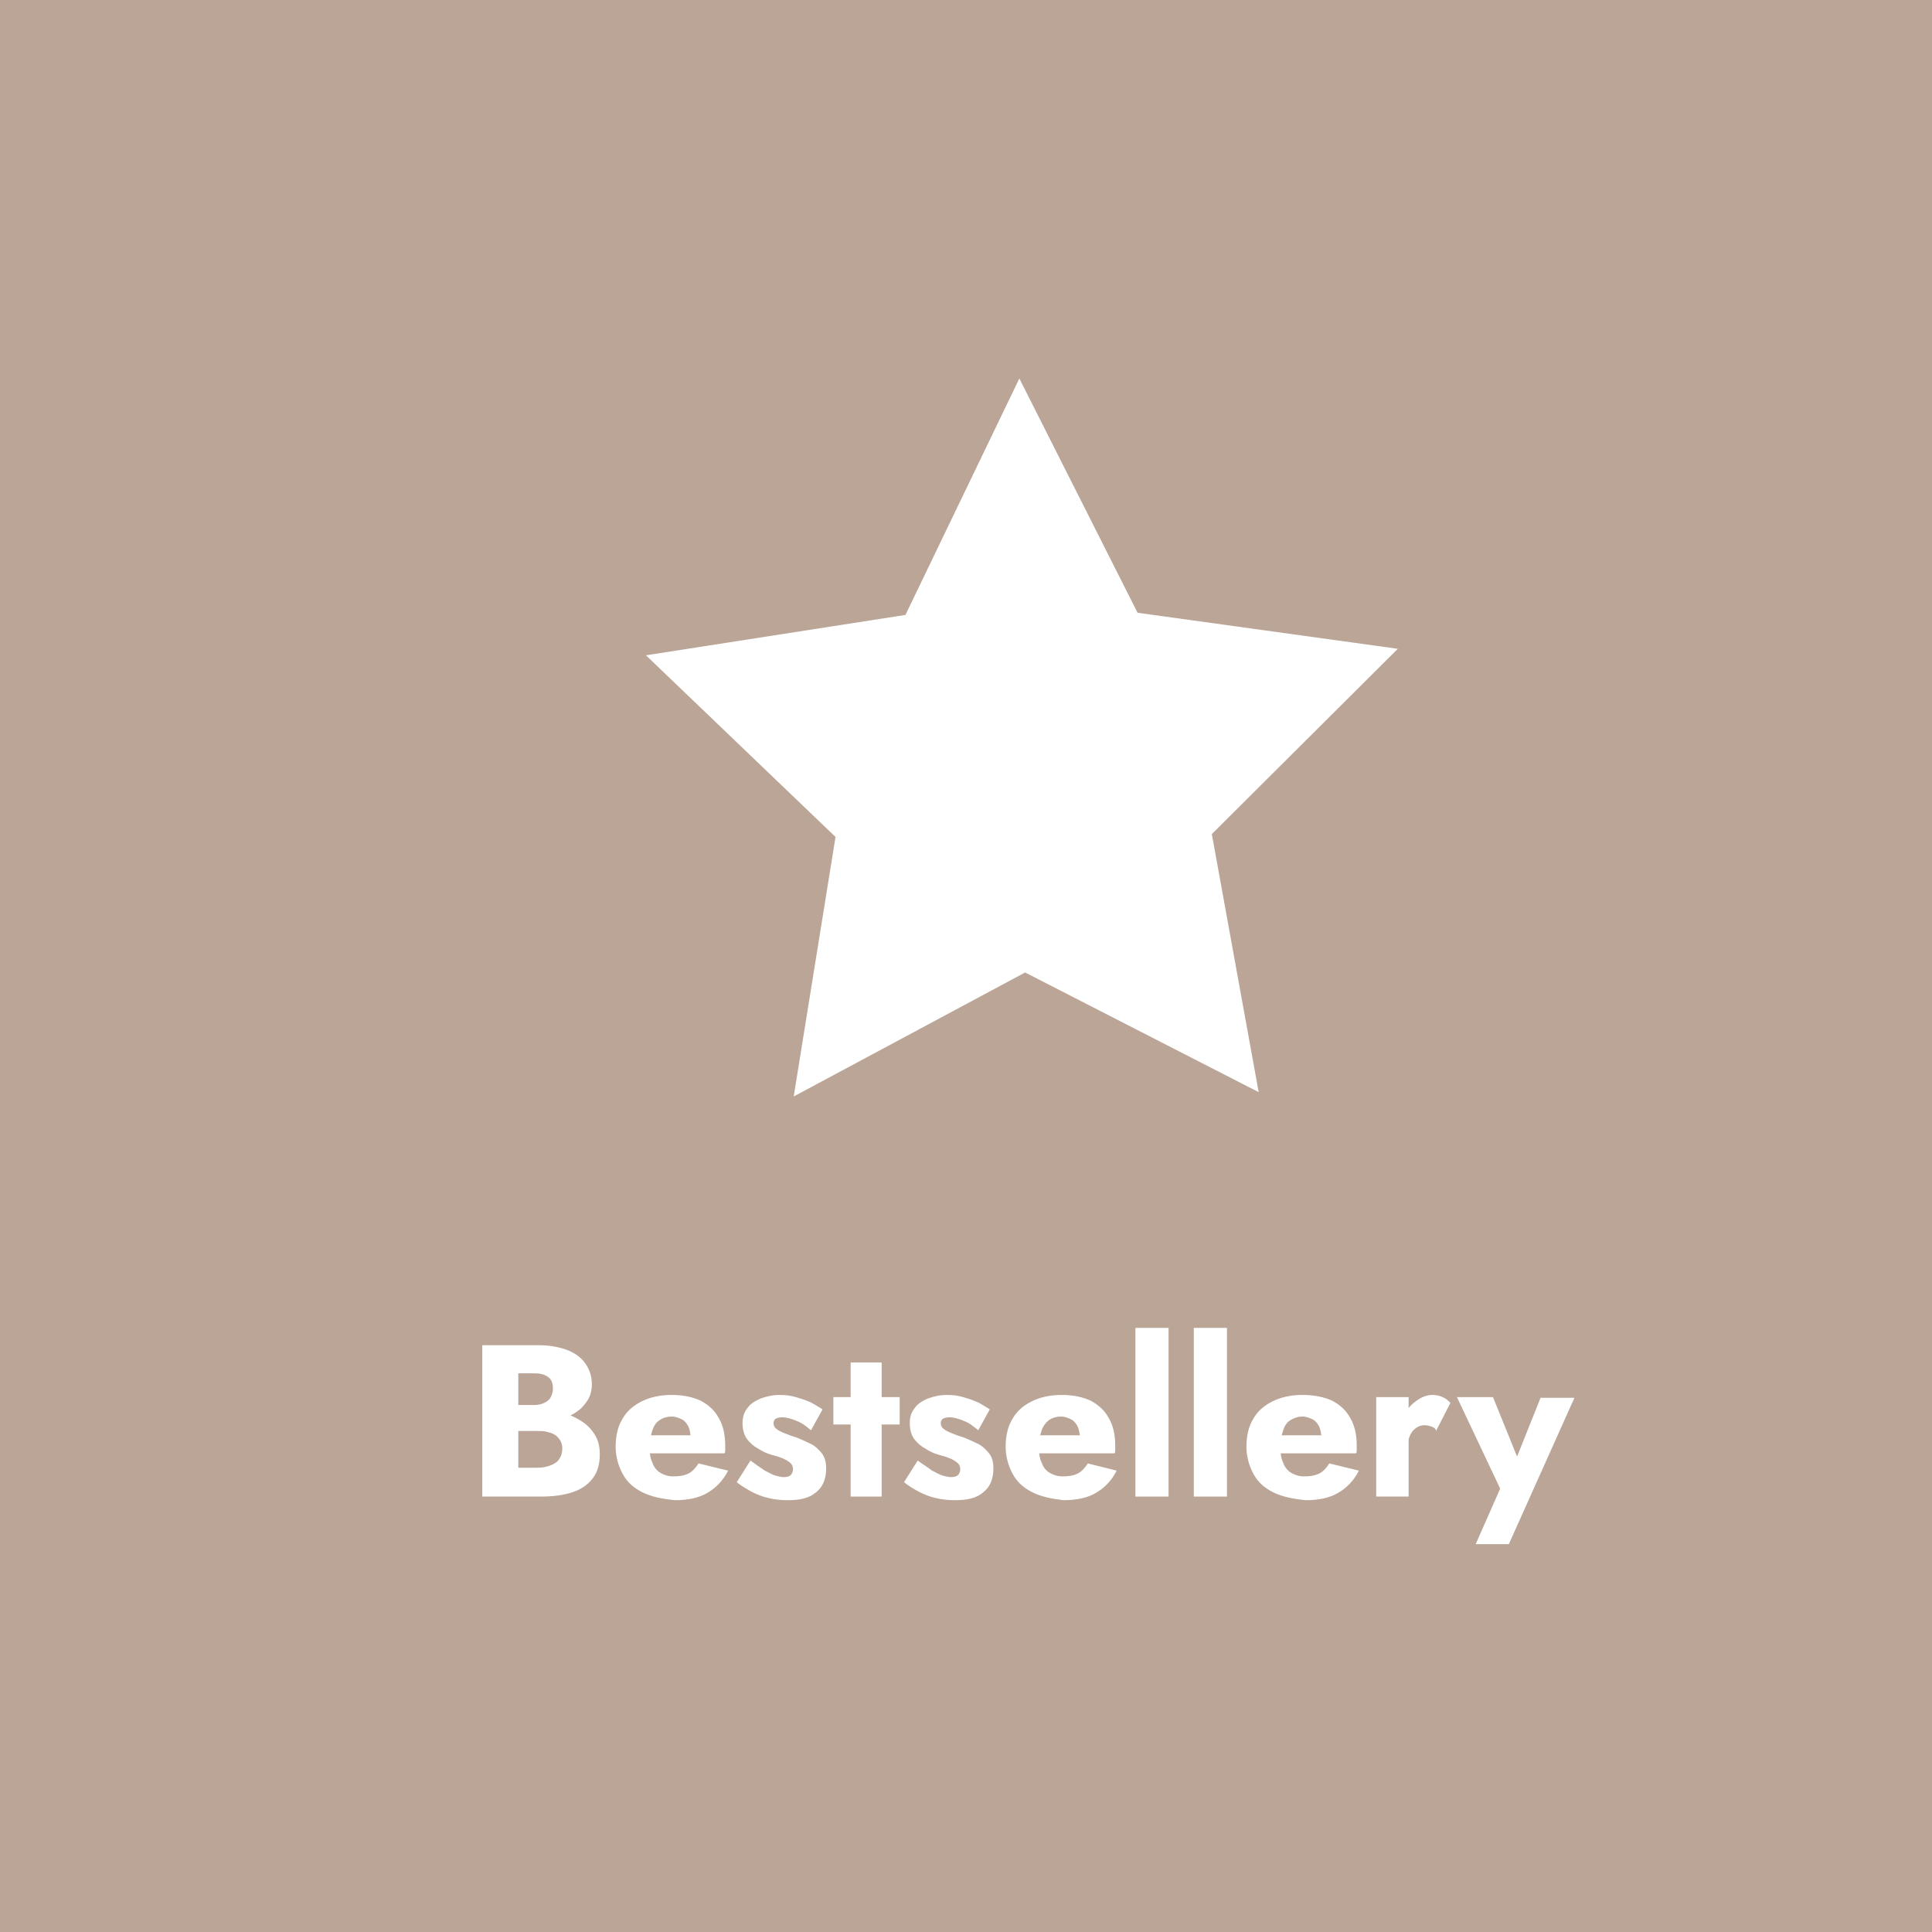 <?xml version="1.0" encoding="utf-8"?>
<!-- Generator: Adobe Illustrator 27.9.0, SVG Export Plug-In . SVG Version: 6.00 Build 0)  -->
<svg version="1.1" id="Warstwa_1" xmlns="http://www.w3.org/2000/svg" xmlns:xlink="http://www.w3.org/1999/xlink" x="0px" y="0px"
	 viewBox="0 0 268 268" style="enable-background:new 0 0 268 268;" xml:space="preserve">
<style type="text/css">
	.st0{fill:#BAA597;}
	.st1{fill:#FFFFFF;}
</style>
<rect class="st0" width="268" height="268"/>
<g>
	<g>
		<path class="st1" d="M70.6,194.9H74c0.6,0,1.1-0.1,1.5-0.3c0.4-0.2,0.7-0.4,0.9-0.8s0.3-0.7,0.3-1.2c0-0.7-0.2-1.3-0.7-1.6
			c-0.5-0.4-1.2-0.5-2-0.5h-2.1v13.1h2.6c0.7,0,1.2-0.1,1.8-0.3c0.5-0.2,0.9-0.4,1.2-0.8c0.3-0.4,0.5-0.9,0.5-1.6
			c0-0.4-0.1-0.8-0.3-1.1c-0.2-0.3-0.4-0.6-0.8-0.8c-0.3-0.2-0.7-0.3-1.1-0.4c-0.4-0.1-0.9-0.1-1.4-0.1h-3.9v-2.8H75
			c1,0,2,0.1,3,0.3c1,0.2,1.8,0.6,2.6,1.1c0.8,0.5,1.4,1.1,1.9,1.9c0.5,0.8,0.7,1.7,0.7,2.7c0,1.4-0.3,2.5-1,3.4
			c-0.7,0.9-1.6,1.5-2.8,1.9s-2.7,0.6-4.3,0.6h-8.2v-21h7.7c1.5,0,2.7,0.2,3.9,0.6c1.1,0.4,2,1,2.6,1.8c0.6,0.8,1,1.8,1,3
			c0,1.1-0.3,2-1,2.8c-0.6,0.8-1.5,1.4-2.6,1.8c-1.1,0.4-2.4,0.6-3.9,0.6h-3.9V194.9z"/>
		<path class="st1" d="M89.1,207c-1.2-0.6-2.1-1.4-2.7-2.5s-1-2.4-1-3.8c0-1.5,0.3-2.8,0.9-3.8c0.6-1.1,1.5-1.9,2.7-2.5
			c1.2-0.6,2.6-0.9,4.2-0.9s2.9,0.3,4,0.8c1.1,0.6,1.9,1.3,2.5,2.4c0.6,1,0.9,2.3,0.9,3.8c0,0.2,0,0.4,0,0.6s0,0.4-0.1,0.5H88v-2.5
			h8.5l-1.1,1.4c0.1-0.1,0.2-0.3,0.3-0.5c0.1-0.2,0.1-0.4,0.1-0.5c0-0.6-0.1-1.1-0.3-1.6c-0.2-0.4-0.5-0.8-0.9-1
			c-0.4-0.2-0.9-0.4-1.4-0.4c-0.7,0-1.3,0.2-1.7,0.5c-0.5,0.3-0.8,0.8-1,1.4c-0.2,0.6-0.4,1.4-0.4,2.3c0,0.8,0.1,1.6,0.4,2.2
			c0.2,0.6,0.6,1.1,1.1,1.4c0.5,0.3,1.1,0.5,1.8,0.5c0.8,0,1.5-0.1,2.1-0.4c0.6-0.3,1-0.8,1.4-1.4l4.1,1c-0.7,1.4-1.7,2.4-2.9,3.1
			c-1.2,0.7-2.7,1-4.5,1C91.7,207.9,90.3,207.6,89.1,207z"/>
		<path class="st1" d="M106.1,204c0.6,0.3,1.1,0.6,1.5,0.7s0.8,0.2,1.1,0.2c0.5,0,0.8-0.1,1-0.3c0.2-0.2,0.3-0.5,0.3-0.8
			c0-0.3-0.1-0.6-0.3-0.8c-0.2-0.2-0.5-0.4-0.9-0.6c-0.4-0.2-1-0.4-1.8-0.6c-0.7-0.2-1.3-0.5-1.9-0.9c-0.6-0.3-1.1-0.8-1.5-1.3
			c-0.4-0.6-0.6-1.3-0.6-2.2c0-0.8,0.2-1.5,0.7-2.1c0.4-0.6,1.1-1,1.8-1.3c0.8-0.3,1.7-0.5,2.7-0.5c0.8,0,1.5,0.1,2.2,0.3
			s1.3,0.4,2,0.7c0.6,0.3,1.2,0.7,1.7,1l-1.6,2.9c-0.6-0.5-1.2-1-2-1.3c-0.7-0.3-1.4-0.5-2-0.5c-0.4,0-0.7,0.1-0.9,0.2
			s-0.3,0.4-0.3,0.6c0,0.3,0.1,0.6,0.4,0.8c0.2,0.2,0.6,0.4,1.1,0.6c0.5,0.2,1,0.4,1.7,0.6c0.7,0.3,1.4,0.6,2,0.9
			c0.6,0.3,1.1,0.8,1.5,1.3c0.4,0.5,0.6,1.2,0.6,2.1c0,1.5-0.5,2.6-1.4,3.3c-0.9,0.8-2.2,1.1-3.9,1.1c-1,0-1.9-0.1-2.7-0.3
			c-0.9-0.2-1.6-0.5-2.4-0.9c-0.7-0.4-1.4-0.8-2-1.3l1.9-3C104.9,203.2,105.5,203.6,106.1,204z"/>
		<path class="st1" d="M124.8,193.8v3.8h-9.2v-3.8H124.8z M122.3,189v18.6H118V189H122.3z"/>
		<path class="st1" d="M129.3,204c0.6,0.3,1.1,0.6,1.5,0.7s0.8,0.2,1.1,0.2c0.5,0,0.8-0.1,1-0.3c0.2-0.2,0.3-0.5,0.3-0.8
			c0-0.3-0.1-0.6-0.3-0.8c-0.2-0.2-0.5-0.4-0.9-0.6c-0.4-0.2-1-0.4-1.8-0.6c-0.7-0.2-1.3-0.5-1.9-0.9c-0.6-0.3-1.1-0.8-1.5-1.3
			c-0.4-0.6-0.6-1.3-0.6-2.2c0-0.8,0.2-1.5,0.7-2.1c0.4-0.6,1.1-1,1.8-1.3c0.8-0.3,1.7-0.5,2.7-0.5c0.8,0,1.5,0.1,2.2,0.3
			s1.3,0.4,2,0.7c0.6,0.3,1.2,0.7,1.7,1l-1.6,2.9c-0.6-0.5-1.2-1-2-1.3c-0.7-0.3-1.4-0.5-2-0.5c-0.4,0-0.7,0.1-0.9,0.2
			s-0.3,0.4-0.3,0.6c0,0.3,0.1,0.6,0.4,0.8c0.2,0.2,0.6,0.4,1.1,0.6c0.5,0.2,1,0.4,1.7,0.6c0.7,0.3,1.4,0.6,2,0.9
			c0.6,0.3,1.1,0.8,1.5,1.3c0.4,0.5,0.6,1.2,0.6,2.1c0,1.5-0.5,2.6-1.4,3.3c-0.9,0.8-2.2,1.1-3.9,1.1c-1,0-1.9-0.1-2.7-0.3
			c-0.9-0.2-1.6-0.5-2.4-0.9c-0.7-0.4-1.4-0.8-2-1.3l1.9-3C128.1,203.2,128.8,203.6,129.3,204z"/>
		<path class="st1" d="M143.2,207c-1.2-0.6-2.1-1.4-2.7-2.5s-1-2.4-1-3.8c0-1.5,0.3-2.8,0.9-3.8c0.6-1.1,1.5-1.9,2.7-2.5
			c1.2-0.6,2.6-0.9,4.2-0.9c1.6,0,2.9,0.3,4,0.8c1.1,0.6,1.9,1.3,2.5,2.4c0.6,1,0.9,2.3,0.9,3.8c0,0.2,0,0.4,0,0.6s0,0.4-0.1,0.5
			h-12.6v-2.5h8.5l-1.1,1.4c0.1-0.1,0.2-0.3,0.3-0.5s0.1-0.4,0.1-0.5c0-0.6-0.1-1.1-0.3-1.6c-0.2-0.4-0.5-0.8-0.9-1
			c-0.4-0.2-0.9-0.4-1.4-0.4c-0.7,0-1.3,0.2-1.7,0.5s-0.8,0.8-1,1.4c-0.2,0.6-0.4,1.4-0.4,2.3c0,0.8,0.1,1.6,0.4,2.2
			c0.2,0.6,0.6,1.1,1.1,1.4c0.5,0.3,1.1,0.5,1.8,0.5c0.8,0,1.5-0.1,2.1-0.4c0.6-0.3,1-0.8,1.4-1.4l4,1c-0.7,1.4-1.7,2.4-2.9,3.1
			c-1.2,0.7-2.7,1-4.5,1C145.8,207.9,144.4,207.6,143.2,207z"/>
		<path class="st1" d="M162.1,184.2v23.4h-4.6v-23.4H162.1z"/>
		<path class="st1" d="M170.2,184.2v23.4h-4.6v-23.4H170.2z"/>
		<path class="st1" d="M176.6,207c-1.2-0.6-2.1-1.4-2.7-2.5s-1-2.4-1-3.8c0-1.5,0.3-2.8,0.9-3.8c0.6-1.1,1.5-1.9,2.7-2.5
			s2.6-0.9,4.2-0.9c1.6,0,3,0.3,4.1,0.8c1.1,0.6,1.9,1.3,2.5,2.4c0.6,1,0.9,2.3,0.9,3.8c0,0.2,0,0.4,0,0.6s0,0.4-0.1,0.5h-12.6v-2.5
			h8.5l-1.1,1.4c0.1-0.1,0.2-0.3,0.3-0.5c0.1-0.2,0.1-0.4,0.1-0.5c0-0.6-0.1-1.1-0.3-1.6c-0.2-0.4-0.5-0.8-0.9-1
			c-0.4-0.2-0.9-0.4-1.4-0.4c-0.7,0-1.2,0.2-1.7,0.5c-0.5,0.3-0.8,0.8-1,1.4c-0.2,0.6-0.4,1.4-0.4,2.3c0,0.8,0.1,1.6,0.4,2.2
			c0.2,0.6,0.6,1.1,1.1,1.4c0.5,0.3,1.1,0.5,1.8,0.5c0.8,0,1.5-0.1,2.1-0.4c0.6-0.3,1-0.8,1.4-1.4l4.1,1c-0.7,1.4-1.7,2.4-2.9,3.1
			c-1.2,0.7-2.7,1-4.5,1C179.2,207.9,177.8,207.6,176.6,207z"/>
		<path class="st1" d="M195.4,207.6h-4.5v-13.8h4.5V207.6z M198.6,197.9c-0.3-0.1-0.6-0.2-1-0.2c-0.4,0-0.8,0.1-1.2,0.4
			s-0.6,0.6-0.8,1s-0.3,1-0.3,1.7l-1.1-1.6c0-1.1,0.2-2.1,0.6-2.9c0.4-0.9,1-1.5,1.7-2c0.7-0.5,1.4-0.8,2.2-0.8c0.5,0,1,0.1,1.4,0.3
			c0.5,0.2,0.8,0.5,1.1,0.8l-2,3.9C199.2,198.2,198.9,198,198.6,197.9z"/>
		<path class="st1" d="M209.3,214.2h-4.6l3.4-7.7l-6-12.7h5l4.5,11.1l-2.3,0l4.4-11h4.7L209.3,214.2z"/>
	</g>
</g>
<g>
	<path class="st1" d="M157.8,85l-16.4-32.5l-15.8,32.8l-36,5.6l26.3,25.2l-5.8,36l32.1-17.2l32.4,16.6l-6.5-35.8l25.8-25.7L157.8,85
		z"/>
</g>
</svg>
